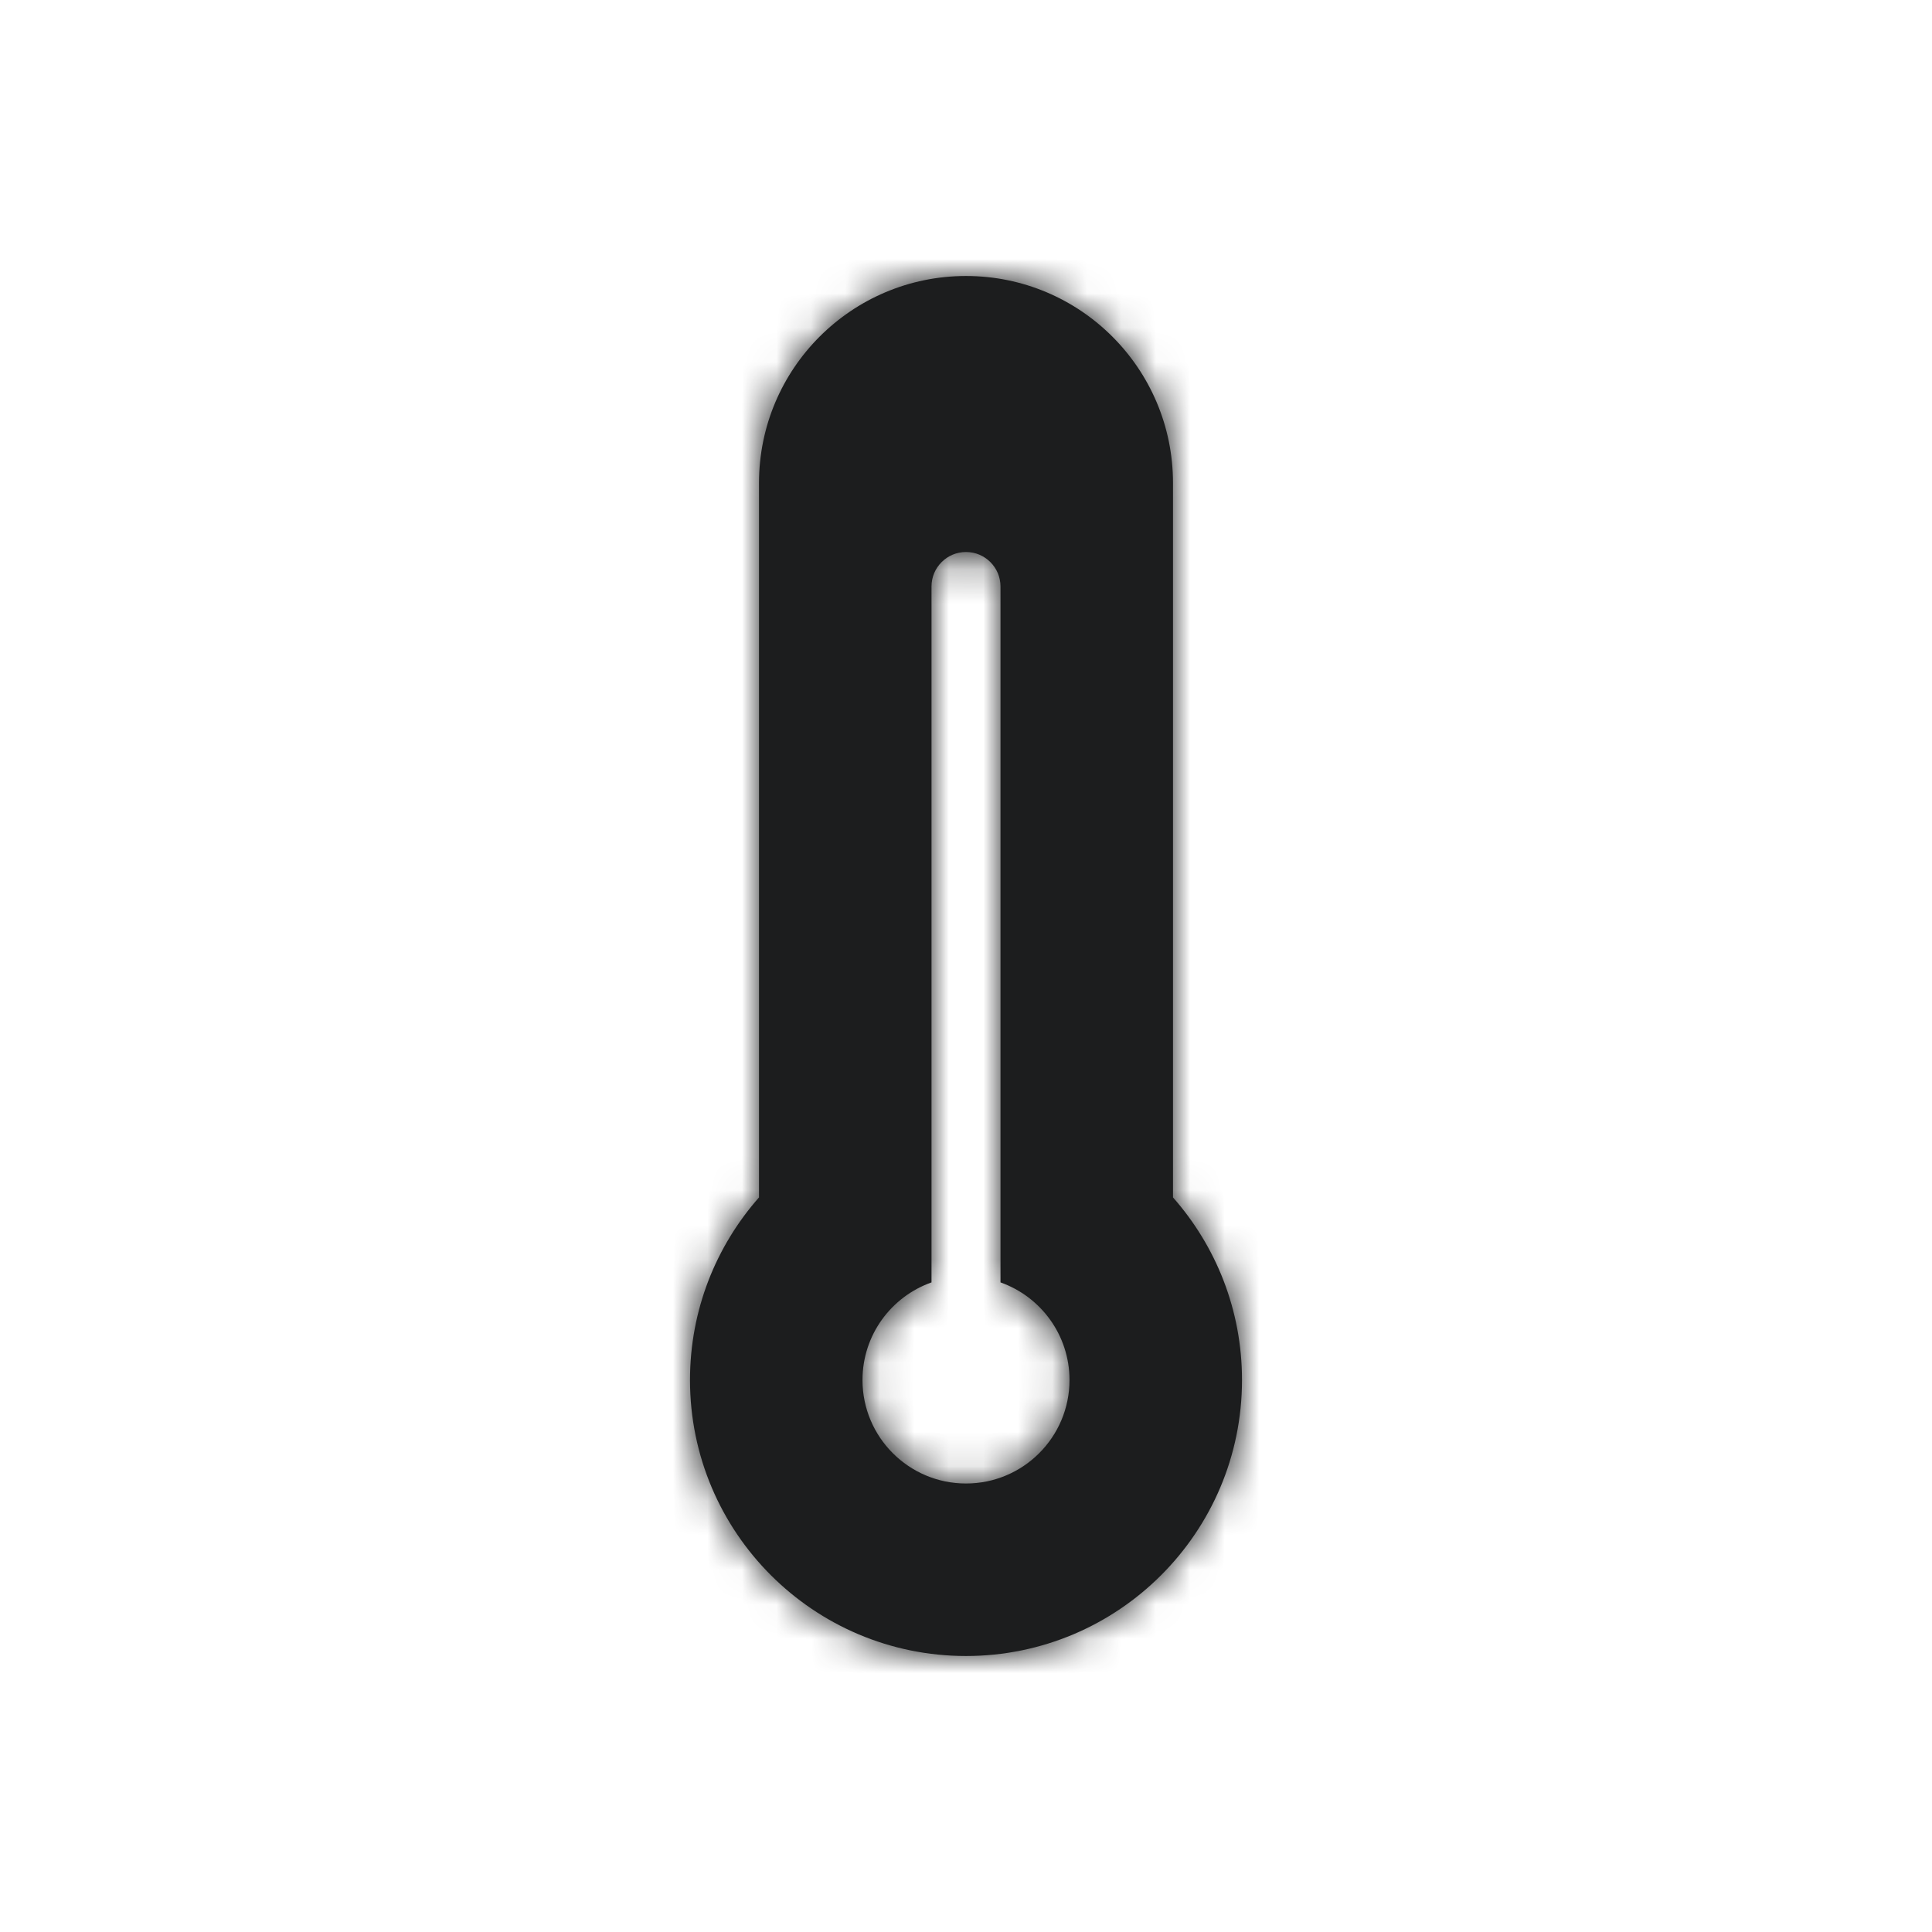 <svg width="56" height="56" viewBox="0 0 56 56" fill="none" xmlns="http://www.w3.org/2000/svg">
<mask id="path-1-inside-1" fill="white">
<path fill-rule="evenodd" clip-rule="evenodd" d="M22 14C22 10.686 24.686 8 28 8C31.314 8 34 10.686 34 14V34.708C35.245 36.119 36 37.971 36 40C36 44.418 32.418 48 28 48C23.582 48 20 44.418 20 40C20 37.971 20.755 36.119 22 34.708V14ZM27 17C27 16.448 27.448 16 28 16C28.552 16 29 16.448 29 17V37.171C30.165 37.583 31 38.694 31 40C31 41.657 29.657 43 28 43C26.343 43 25 41.657 25 40C25 38.694 25.835 37.583 27 37.171V17Z"/>
</mask>
<path fill-rule="evenodd" clip-rule="evenodd" d="M22 14C22 10.686 24.686 8 28 8C31.314 8 34 10.686 34 14V34.708C35.245 36.119 36 37.971 36 40C36 44.418 32.418 48 28 48C23.582 48 20 44.418 20 40C20 37.971 20.755 36.119 22 34.708V14ZM27 17C27 16.448 27.448 16 28 16C28.552 16 29 16.448 29 17V37.171C30.165 37.583 31 38.694 31 40C31 41.657 29.657 43 28 43C26.343 43 25 41.657 25 40C25 38.694 25.835 37.583 27 37.171V17Z" fill="#1C1D1E"/>
<path d="M34 34.708H32C32 35.196 32.178 35.666 32.501 36.032L34 34.708ZM22 34.708L23.5 36.032C23.822 35.666 24 35.196 24 34.708H22ZM29 37.171H27C27 38.018 27.534 38.774 28.334 39.056L29 37.171ZM27 37.171L27.666 39.056C28.466 38.774 29 38.018 29 37.171H27ZM28 6C23.582 6 20 9.582 20 14H24C24 11.791 25.791 10 28 10V6ZM36 14C36 9.582 32.418 6 28 6V10C30.209 10 32 11.791 32 14H36ZM36 34.708V14H32V34.708H36ZM38 40C38 37.465 37.054 35.147 35.499 33.385L32.501 36.032C33.435 37.091 34 38.477 34 40H38ZM28 50C33.523 50 38 45.523 38 40H34C34 43.314 31.314 46 28 46V50ZM18 40C18 45.523 22.477 50 28 50V46C24.686 46 22 43.314 22 40H18ZM20.5 33.385C18.946 35.147 18 37.465 18 40H22C22 38.477 22.565 37.091 23.5 36.032L20.5 33.385ZM20 14V34.708H24V14H20ZM28 14C26.343 14 25 15.343 25 17H29C29 17.552 28.552 18 28 18V14ZM31 17C31 15.343 29.657 14 28 14V18C27.448 18 27 17.552 27 17H31ZM31 37.171V17H27V37.171H31ZM33 40C33 37.82 31.606 35.971 29.666 35.285L28.334 39.056C28.725 39.195 29 39.568 29 40H33ZM28 45C30.761 45 33 42.761 33 40H29C29 40.552 28.552 41 28 41V45ZM23 40C23 42.761 25.239 45 28 45V41C27.448 41 27 40.552 27 40H23ZM26.334 35.285C24.394 35.971 23 37.82 23 40H27C27 39.568 27.275 39.195 27.666 39.056L26.334 35.285ZM25 17V37.171H29V17H25Z" fill="#1C1D1E" mask="url(#path-1-inside-1)"/>
</svg>
